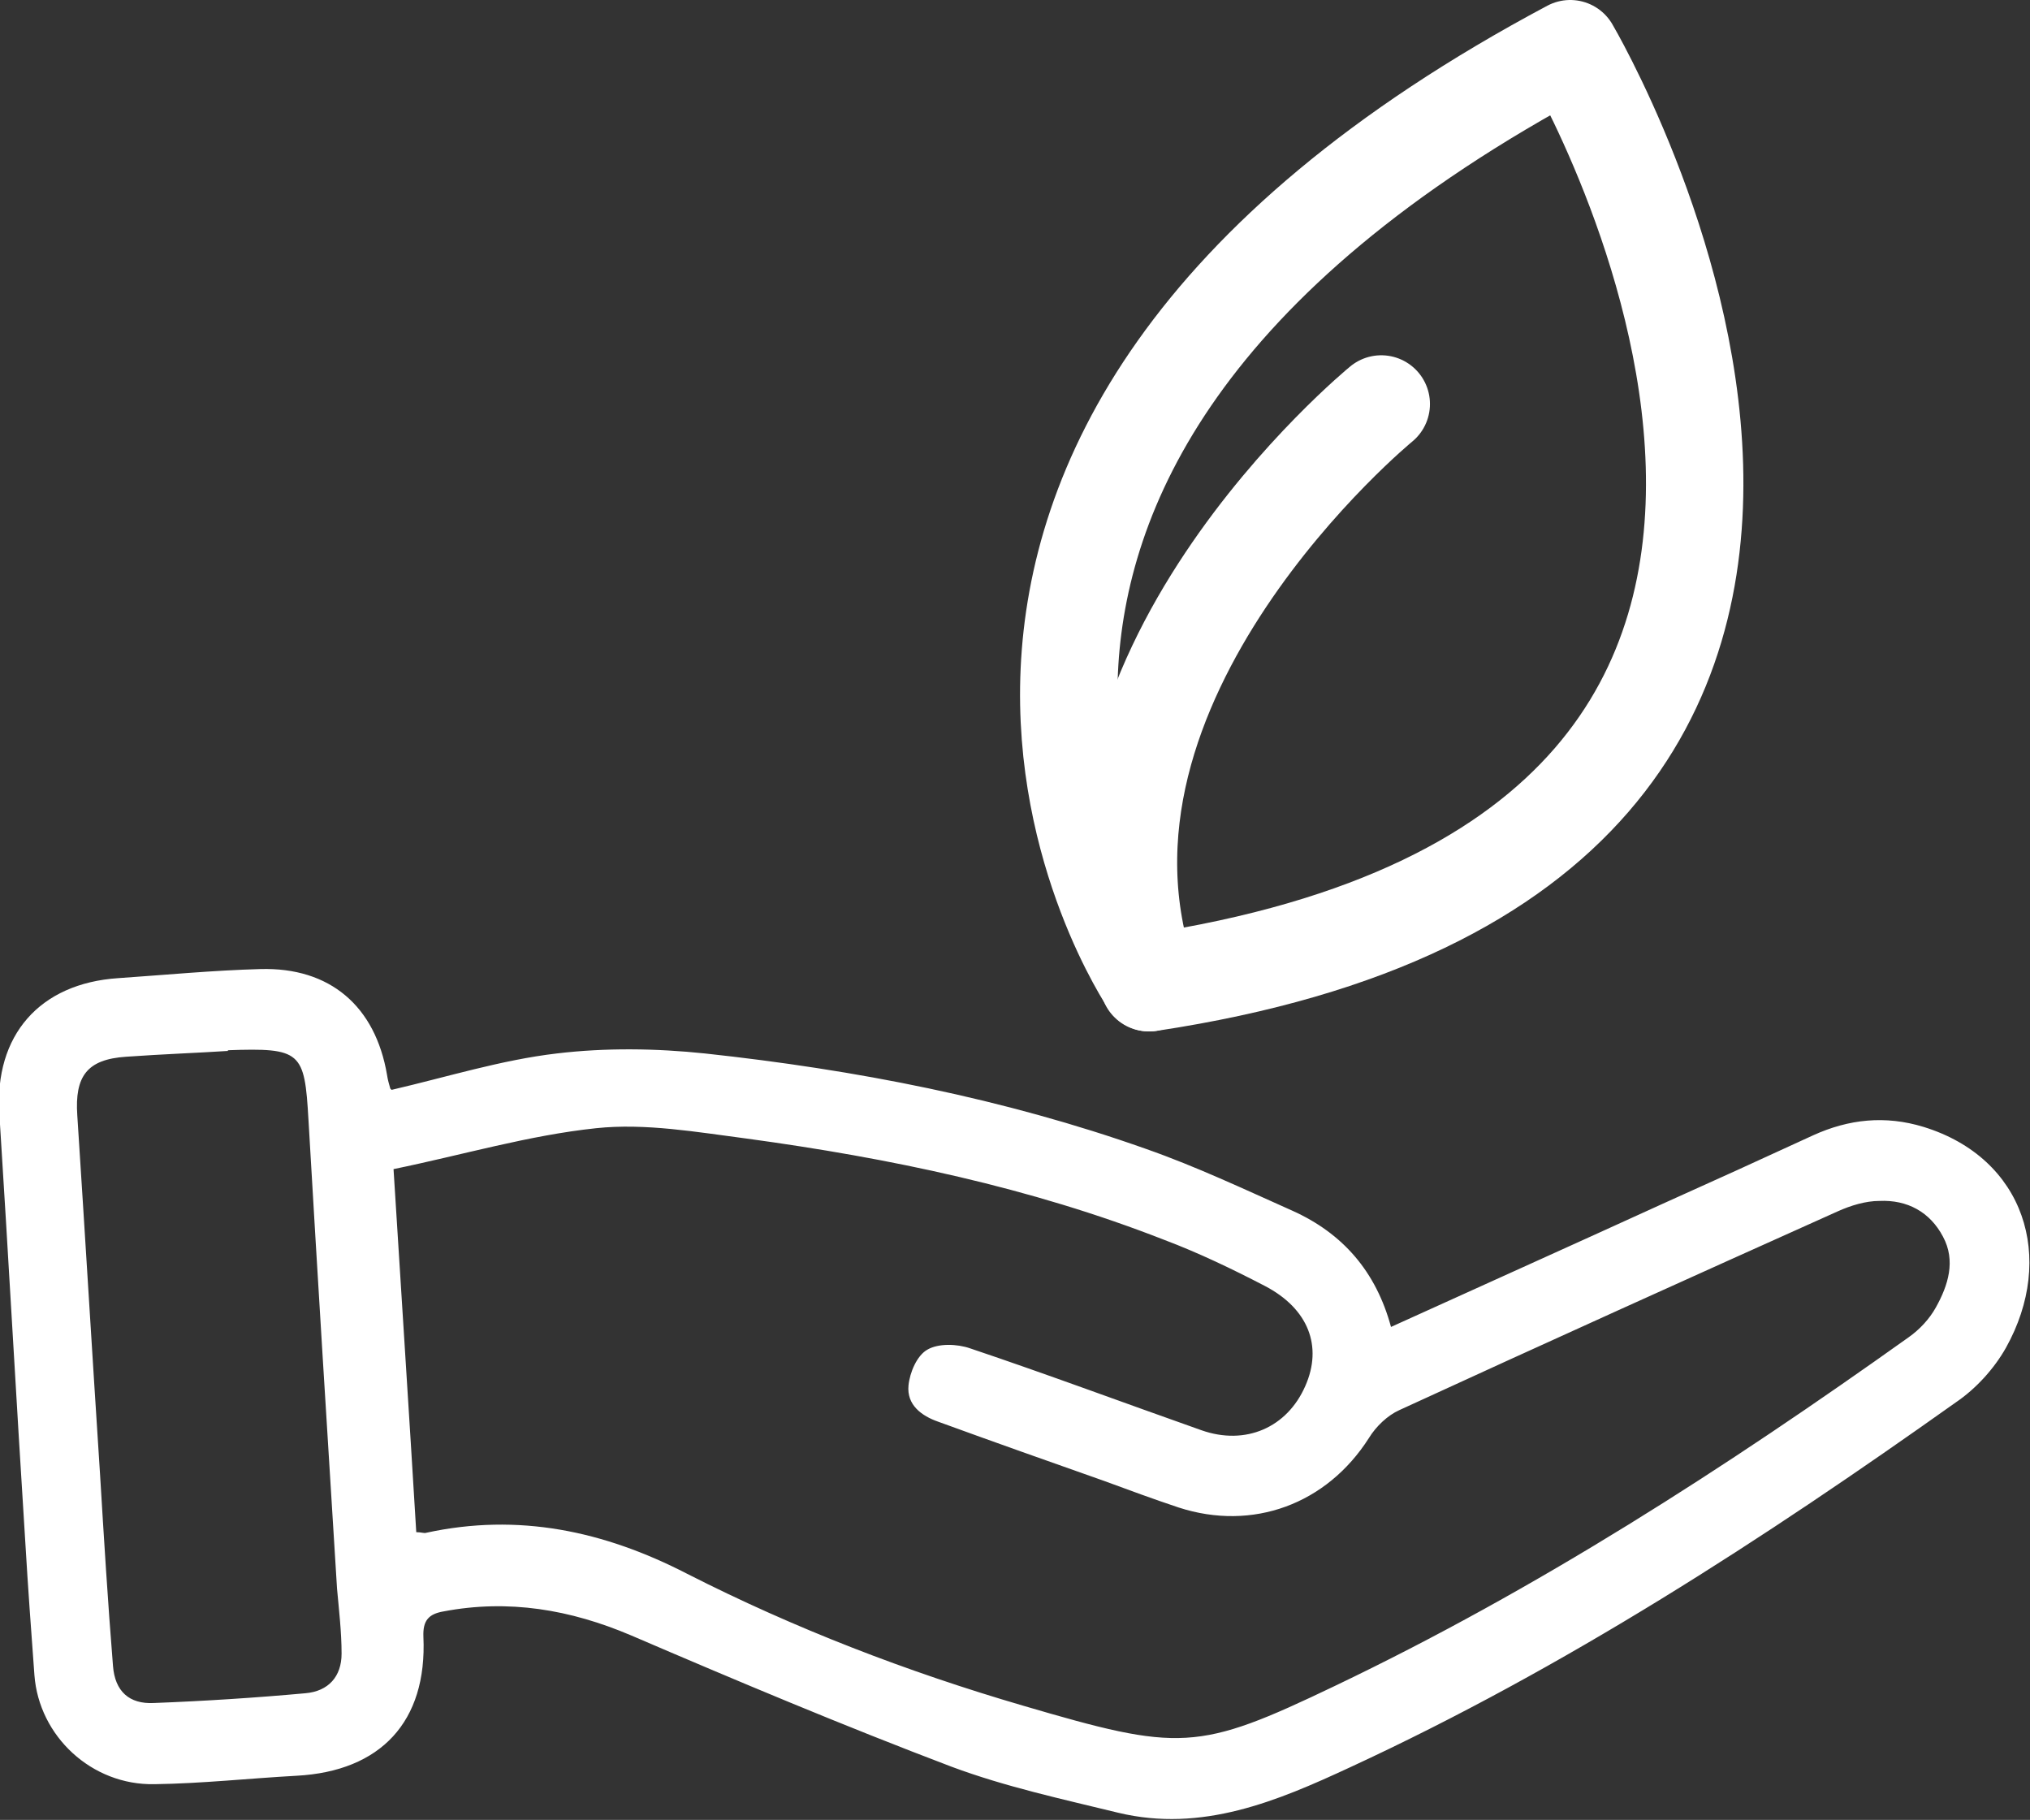 <?xml version="1.0" encoding="UTF-8"?><svg id="Layer_2" xmlns="http://www.w3.org/2000/svg" viewBox="0 0 31.26 28.02"><rect x="0" y="0" width="31.26" height="28.02" fill="#333333" stroke="none"/><defs><style>.cls-1{fill:#fff;stroke-width:0px;}.cls-2{fill:none;stroke:#fff;stroke-linecap:round;stroke-linejoin:round;stroke-width:1.5px;}</style></defs><g id="Layer_1-2"><path class="cls-1" d="m6.03,16.78c.86-.2,1.69-.46,2.54-.56.75-.09,1.53-.08,2.29,0,2.31.25,4.59.69,6.79,1.47.77.27,1.51.62,2.25.95.78.35,1.29.94,1.52,1.79,1.41-.64,2.79-1.26,4.17-1.89.78-.35,1.55-.7,2.33-1.06.55-.25,1.11-.31,1.7-.13,1.56.48,2.04,2.02,1.27,3.4-.18.32-.46.63-.77.84-2.97,2.11-6.02,4.09-9.33,5.62-1.12.52-2.28,1.01-3.57.7-.86-.21-1.74-.4-2.57-.71-1.66-.63-3.3-1.32-4.93-2.02-.94-.4-1.89-.56-2.89-.37-.23.04-.32.14-.31.39.06,1.31-.66,2.07-1.95,2.14-.73.04-1.46.12-2.19.13-.97.02-1.78-.74-1.85-1.68-.05-.68-.1-1.36-.14-2.04-.14-2.2-.26-4.4-.4-6.6-.08-1.21.62-2.01,1.83-2.09.73-.05,1.46-.12,2.19-.14,1.07-.03,1.77.57,1.95,1.63.01.07.03.14.05.21m.05,1.24c.12,1.93.24,3.76.35,5.59.08,0,.12.02.15.01,1.42-.31,2.74-.03,4.02.63,1.65.84,3.39,1.51,5.17,2.03,2.42.71,2.69.71,4.8-.3,3.12-1.49,6.02-3.36,8.84-5.37.17-.12.32-.28.42-.46.19-.34.31-.72.11-1.09-.2-.38-.55-.57-.98-.55-.21,0-.44.07-.64.16-2.25,1.01-4.51,2.03-6.75,3.06-.18.08-.36.25-.47.43-.65,1.02-1.79,1.44-2.93,1.07-.39-.13-.77-.27-1.15-.41-.85-.3-1.7-.6-2.55-.91-.26-.09-.49-.26-.46-.56.02-.2.13-.46.29-.55.17-.1.46-.09.66-.02,1.19.4,2.37.84,3.56,1.26.68.24,1.32-.04,1.6-.68.27-.61.05-1.19-.62-1.54-.5-.26-1.02-.51-1.55-.71-2.07-.81-4.23-1.26-6.43-1.56-.77-.1-1.56-.24-2.32-.16-1.04.11-2.05.41-3.12.63m-2.54-1.82c-.46.03-1.02.05-1.58.09-.6.04-.79.3-.75.9.12,1.84.23,3.68.35,5.52.06.99.12,1.97.2,2.96.03.39.25.59.63.57.78-.03,1.56-.08,2.33-.15.36-.03.56-.26.56-.61,0-.33-.04-.67-.07-1-.15-2.41-.3-4.81-.44-7.22-.06-1.05-.11-1.11-1.25-1.07"/><path class="cls-2" d="m17.7,15.13S12.25,7.1,24.18.75c0,0,7.26,12.31-6.48,14.38Z"/><path class="cls-2" d="m21.27,6.22s-5.2,4.26-3.58,8.91"/></g></svg>